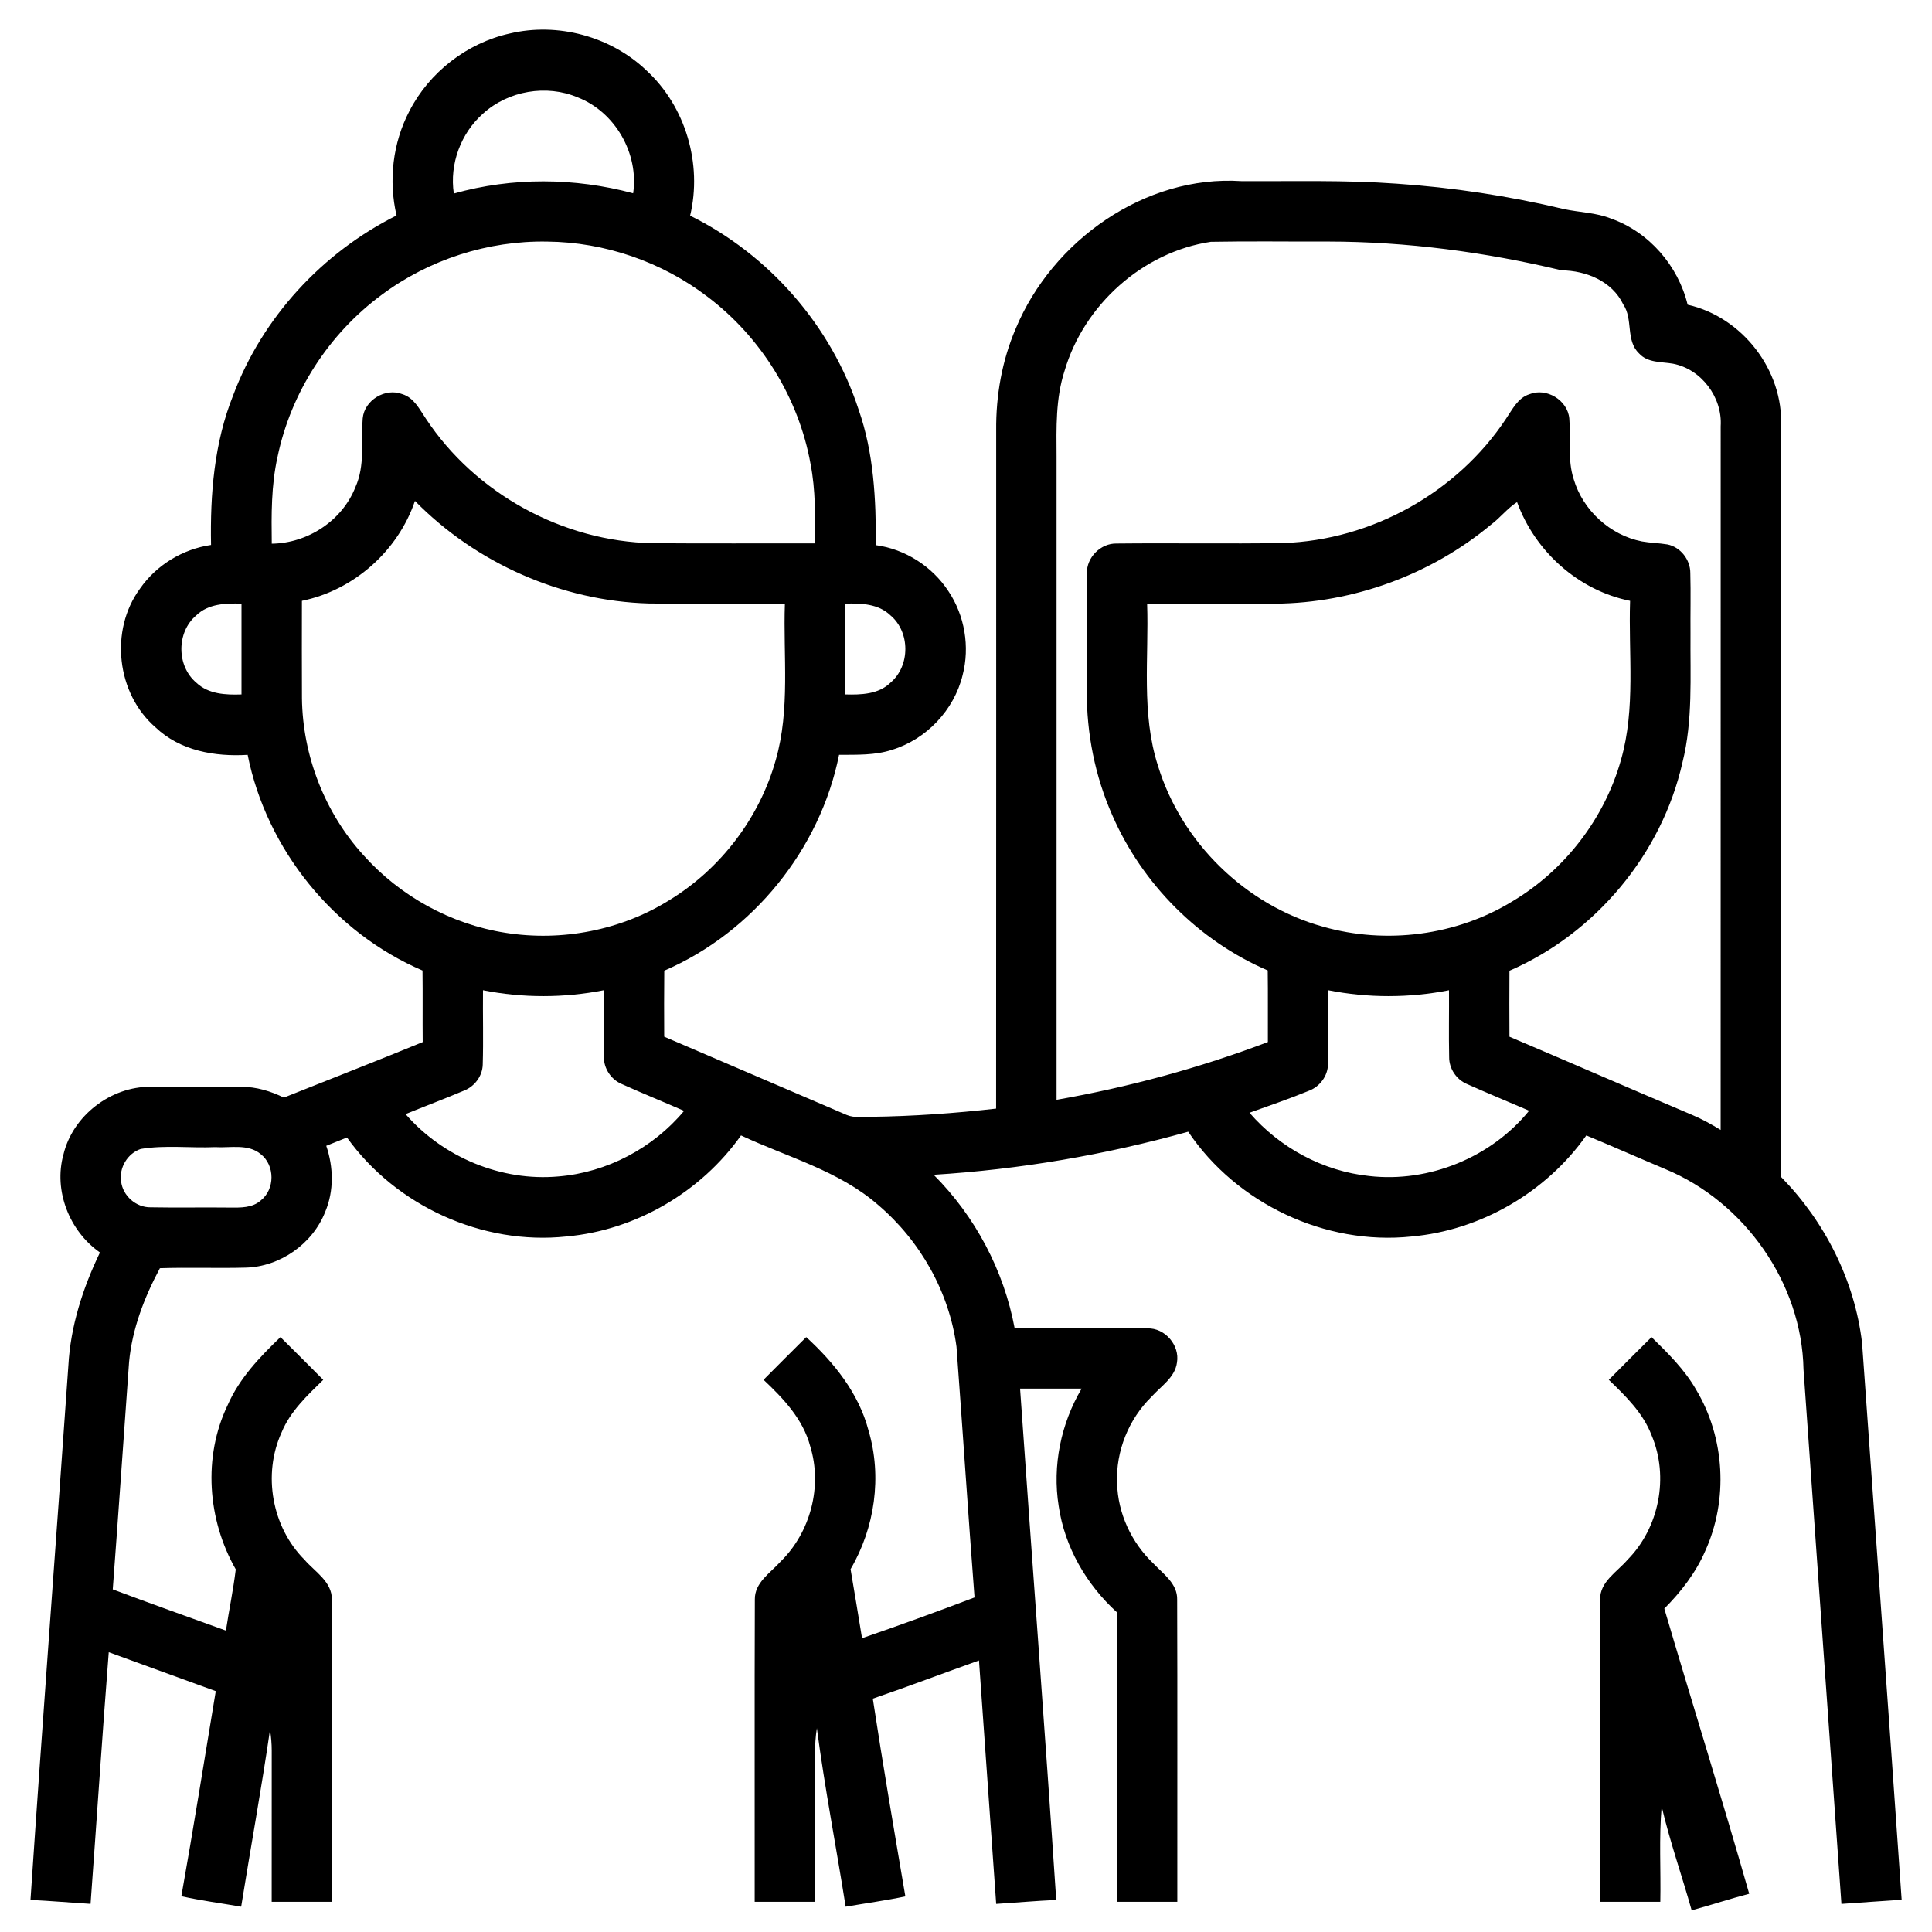 <?xml version="1.0" encoding="UTF-8" ?>
<!DOCTYPE svg PUBLIC "-//W3C//DTD SVG 1.1//EN" "http://www.w3.org/Graphics/SVG/1.1/DTD/svg11.dtd">
<svg width="512pt" height="512pt" viewBox="0 0 512 512" version="1.1" xmlns="http://www.w3.org/2000/svg">
<path d=" M 135.03 8.89 C 147.77 5.83 161.90 9.64 171.36 18.71 C 181.72 28.27 186.16 43.47 182.89 57.15 C 203.80 67.48 220.32 86.34 227.54 108.55 C 231.58 120.08 232.16 132.37 232.11 144.47 C 239.88 145.52 247.04 150.10 251.33 156.65 C 255.66 163.10 257.06 171.41 255.10 178.93 C 252.85 188.18 245.48 195.95 236.37 198.72 C 231.86 200.20 227.05 200.00 222.36 200.04 C 217.34 225.11 199.51 247.11 176.04 257.24 C 175.97 263.07 176.00 268.90 176.02 274.73 C 192.16 281.61 208.26 288.60 224.40 295.48 C 226.48 296.34 228.78 295.91 230.97 295.96 C 242.00 295.82 253.02 295.03 263.98 293.79 C 264.02 233.88 263.99 173.97 264.00 114.06 C 263.91 104.84 265.53 95.57 269.18 87.08 C 278.86 63.80 303.37 46.34 328.98 48.00 C 342.68 48.08 356.39 47.68 370.07 48.67 C 385.03 49.68 399.91 51.94 414.50 55.42 C 418.65 56.30 423.00 56.33 426.98 57.94 C 437.03 61.51 444.74 70.43 447.24 80.75 C 461.72 84.01 472.64 98.11 472.00 112.97 C 472.00 179.28 471.99 245.60 472.01 311.91 C 483.63 323.75 491.53 339.38 493.47 355.90 C 496.95 405.09 500.55 454.27 503.96 503.46 C 498.63 503.79 493.32 504.20 488.00 504.56 C 484.64 457.34 481.29 410.13 477.95 362.91 C 477.53 340.08 462.33 318.50 441.31 309.82 C 434.32 306.88 427.39 303.81 420.39 300.90 C 409.76 315.95 392.44 326.05 374.07 327.69 C 351.20 330.11 327.70 318.95 314.89 299.91 C 292.88 306.06 270.24 309.91 247.43 311.33 C 258.44 322.35 266.03 336.68 268.89 351.99 C 280.61 352.04 292.34 351.94 304.06 352.04 C 308.72 351.88 312.70 356.50 311.91 361.09 C 311.38 365.09 307.65 367.36 305.17 370.15 C 299.12 376.07 295.68 384.56 296.04 393.04 C 296.23 401.06 299.86 408.83 305.66 414.34 C 308.27 417.11 312.09 419.68 311.96 423.95 C 312.06 450.63 311.97 477.32 312.00 504.00 C 306.66 504.00 301.33 504.00 296.00 504.00 C 295.98 478.42 296.04 452.84 295.97 427.26 C 287.91 419.91 282.13 409.96 280.56 399.10 C 278.85 388.42 281.16 377.28 286.64 368.00 C 281.20 368.00 275.77 367.99 270.33 368.00 C 273.48 413.17 276.91 458.33 279.91 503.51 C 274.60 503.74 269.31 504.22 264.00 504.56 C 262.47 483.05 260.96 461.55 259.44 440.04 C 250.05 443.38 240.73 446.94 231.30 450.16 C 233.97 467.66 236.96 485.12 239.93 502.57 C 234.69 503.67 229.39 504.39 224.11 505.30 C 221.62 489.52 218.56 473.82 216.48 457.98 C 216.12 460.28 215.97 462.61 215.99 464.95 C 216.01 477.97 216.00 490.98 216.00 504.00 C 210.67 504.00 205.33 504.00 200.00 504.00 C 200.03 477.29 199.94 450.59 200.04 423.89 C 199.96 419.37 204.20 416.82 206.87 413.82 C 214.80 406.06 217.99 393.88 214.71 383.26 C 212.81 376.09 207.60 370.60 202.35 365.66 C 206.11 361.88 209.88 358.10 213.66 354.35 C 221.02 361.10 227.56 369.20 230.15 379.04 C 233.80 391.29 231.85 404.87 225.41 415.85 C 226.44 421.94 227.46 428.04 228.45 434.14 C 238.45 430.71 248.38 427.09 258.26 423.34 C 256.57 401.20 255.12 379.04 253.48 356.89 C 251.55 342.37 243.84 328.78 232.71 319.32 C 222.31 310.23 208.65 306.66 196.38 300.90 C 185.75 315.92 168.48 326.03 150.12 327.68 C 127.87 330.06 104.96 319.61 91.95 301.45 C 90.11 302.17 88.29 302.91 86.46 303.65 C 88.38 309.27 88.53 315.58 86.20 321.11 C 82.87 329.64 74.20 335.73 65.04 335.94 C 57.49 336.14 49.93 335.84 42.38 336.09 C 38.25 343.80 35.03 352.15 34.21 360.91 C 32.75 381.01 31.39 401.11 29.88 421.20 C 39.84 424.94 49.86 428.51 59.87 432.12 C 60.69 426.71 61.82 421.33 62.48 415.90 C 54.98 402.76 53.73 386.08 60.35 372.33 C 63.45 365.26 68.84 359.62 74.33 354.35 C 78.12 358.11 81.90 361.88 85.66 365.67 C 81.42 369.82 76.92 374.02 74.62 379.62 C 69.56 390.72 72.05 404.69 80.68 413.33 C 83.44 416.54 88.01 419.14 87.95 423.91 C 88.06 450.60 87.97 477.30 88.00 504.00 C 82.67 504.00 77.33 504.00 72.00 504.00 C 72.00 490.66 72.00 477.33 72.01 463.99 C 72.01 462.13 71.86 460.28 71.55 458.45 C 69.27 474.11 66.42 489.68 63.91 505.30 C 58.63 504.38 53.30 503.70 48.06 502.52 C 51.29 484.44 54.16 466.29 57.18 448.17 C 47.73 444.72 38.27 441.31 28.82 437.85 C 27.08 460.08 25.63 482.32 24.00 504.55 C 18.69 504.22 13.39 503.76 8.08 503.50 C 11.24 456.28 14.83 409.10 18.12 361.89 C 18.69 351.44 21.97 341.30 26.49 331.92 C 18.40 326.28 14.15 315.55 16.81 305.97 C 19.27 295.66 29.37 287.90 39.94 288.01 C 47.96 287.99 55.99 287.97 64.01 288.02 C 67.93 288.00 71.73 289.17 75.23 290.87 C 87.49 285.96 99.81 281.19 112.02 276.16 C 111.96 269.84 112.05 263.52 111.97 257.20 C 88.47 247.14 70.64 225.10 65.63 200.04 C 56.98 200.58 47.71 198.97 41.23 192.77 C 30.88 183.83 28.99 167.04 37.09 156.01 C 41.42 149.76 48.41 145.51 55.93 144.42 C 55.67 131.01 56.75 117.36 61.78 104.79 C 69.51 84.15 85.41 66.93 105.09 57.10 C 102.92 47.85 104.08 37.85 108.50 29.42 C 113.78 19.14 123.74 11.41 135.03 8.89 M 128.04 30.08 C 122.12 35.28 119.09 43.49 120.27 51.29 C 135.75 46.93 152.28 47.06 167.79 51.22 C 169.33 40.70 163.04 29.68 153.11 25.81 C 144.84 22.30 134.70 24.04 128.04 30.08 M 101.13 78.15 C 87.13 88.48 77.08 104.03 73.55 121.08 C 71.86 128.63 71.92 136.40 72.02 144.08 C 81.52 143.97 90.69 138.00 94.19 129.09 C 96.78 123.36 95.68 116.95 96.12 110.88 C 96.56 106.05 102.12 102.68 106.63 104.46 C 109.72 105.40 111.19 108.49 112.88 110.97 C 126.00 130.83 149.15 143.50 172.94 143.95 C 187.29 144.07 201.64 143.97 216.00 144.00 C 216.03 136.96 216.16 129.87 214.80 122.93 C 211.66 105.43 201.67 89.33 187.49 78.63 C 175.38 69.37 160.25 64.17 145.00 64.02 C 129.35 63.74 113.67 68.78 101.13 78.15 M 282.13 98.25 C 279.74 105.58 279.95 113.36 280.00 120.98 C 280.00 177.80 280.00 234.63 280.00 291.46 C 299.09 288.11 317.88 283.03 336.00 276.15 C 335.97 269.83 336.05 263.50 335.96 257.18 C 317.71 249.33 302.74 234.30 294.80 216.11 C 290.19 205.72 287.94 194.34 288.01 182.98 C 288.03 172.64 287.94 162.29 288.04 151.95 C 287.92 147.72 291.70 143.93 295.93 144.04 C 310.64 143.88 325.35 144.15 340.06 143.91 C 363.48 143.15 386.15 130.55 399.09 111.00 C 400.79 108.53 402.23 105.44 405.32 104.47 C 409.83 102.66 415.42 106.04 415.88 110.89 C 416.33 116.25 415.35 121.79 417.05 127.00 C 419.49 135.23 426.68 141.83 435.12 143.48 C 437.35 143.88 439.64 143.91 441.89 144.28 C 445.35 144.97 447.97 148.34 447.95 151.85 C 448.10 157.23 447.95 162.62 448.00 168.00 C 447.90 179.37 448.66 190.92 445.87 202.06 C 440.40 226.34 422.83 247.36 400.02 257.26 C 399.99 263.09 399.98 268.91 400.02 274.74 C 416.18 281.60 432.27 288.61 448.43 295.46 C 451.06 296.56 453.55 297.96 455.99 299.44 C 456.01 237.28 455.99 175.11 456.00 112.95 C 456.49 105.33 450.89 97.82 443.35 96.38 C 440.27 95.84 436.63 96.20 434.34 93.63 C 430.76 90.20 432.85 84.61 430.18 80.68 C 427.23 74.51 420.36 71.73 413.84 71.64 C 393.60 66.80 372.84 64.04 352.01 64.01 C 341.64 64.05 331.26 63.88 320.89 64.08 C 302.84 66.78 287.26 80.80 282.13 98.25 M 80.01 159.23 C 80.00 167.83 79.97 176.43 80.02 185.03 C 80.20 200.25 86.06 215.36 96.32 226.63 C 106.01 237.49 119.50 244.93 133.89 247.19 C 148.83 249.58 164.63 246.55 177.47 238.50 C 191.01 230.22 201.28 216.73 205.57 201.45 C 209.46 187.97 207.53 173.81 208.00 160.00 C 195.98 159.95 183.95 160.10 171.93 159.93 C 148.79 159.28 126.17 149.26 109.97 132.75 C 105.46 146.02 93.76 156.42 80.01 159.23 M 395.05 139.10 C 379.16 152.31 358.66 159.81 337.99 159.98 C 326.66 160.03 315.33 159.98 304.00 160.00 C 304.48 174.31 302.39 189.06 306.87 202.93 C 313.09 223.29 330.13 239.92 350.65 245.59 C 367.34 250.34 385.99 247.95 400.81 238.86 C 414.66 230.62 425.19 216.96 429.56 201.44 C 433.51 187.72 431.52 173.29 431.99 159.23 C 418.28 156.47 406.79 146.13 402.04 133.06 C 399.45 134.71 397.53 137.27 395.05 139.10 M 52.00 163.09 C 46.75 167.53 46.76 176.49 52.03 180.92 C 55.24 183.97 59.83 184.18 64.00 184.03 C 64.00 176.01 64.00 167.99 64.00 159.97 C 59.83 159.84 55.19 159.98 52.00 163.09 M 224.00 159.97 C 224.00 167.99 224.00 176.01 224.00 184.03 C 228.16 184.14 232.81 184.02 235.99 180.91 C 241.25 176.45 241.24 167.48 235.95 163.05 C 232.77 159.99 228.15 159.84 224.00 159.97 M 128.00 262.42 C 127.93 269.01 128.13 275.60 127.93 282.19 C 127.83 285.17 125.79 287.89 123.05 288.99 C 117.90 291.17 112.66 293.14 107.48 295.25 C 117.42 306.69 132.87 313.14 148.00 311.77 C 160.83 310.72 173.06 304.26 181.29 294.39 C 175.79 291.99 170.21 289.73 164.73 287.26 C 161.94 286.07 160.00 283.16 160.04 280.11 C 159.92 274.22 160.04 268.32 160.00 262.42 C 149.46 264.50 138.54 264.51 128.00 262.42 M 352.00 262.42 C 351.94 268.97 352.12 275.53 351.93 282.08 C 351.87 285.13 349.78 287.94 346.96 289.03 C 341.76 291.17 336.43 292.99 331.13 294.89 C 339.15 304.17 350.65 310.39 362.88 311.66 C 378.70 313.47 395.21 306.71 405.23 294.35 C 399.72 291.98 394.17 289.70 388.70 287.25 C 385.93 286.06 384.01 283.17 384.04 280.14 C 383.91 274.23 384.04 268.33 384.00 262.42 C 373.46 264.50 362.54 264.51 352.00 262.42 M 37.31 304.48 C 33.83 305.64 31.53 309.43 32.09 313.07 C 32.52 316.88 36.04 320.01 39.89 319.95 C 46.90 320.09 53.92 319.93 60.93 320.02 C 63.73 320.04 66.88 320.14 69.11 318.13 C 72.90 315.17 72.89 308.82 69.10 305.86 C 65.74 303.04 61.04 304.25 57.03 304.00 C 50.47 304.28 43.80 303.41 37.31 304.48 Z"></path>
<path d=" M 426.35 365.67 C 430.10 361.88 433.88 358.11 437.67 354.35 C 442.04 358.63 446.47 362.98 449.53 368.35 C 457.14 381.09 458.04 397.50 451.91 411.01 C 449.40 416.80 445.49 421.85 441.06 426.30 C 448.49 451.51 456.35 476.60 463.56 501.87 C 458.44 503.20 453.41 504.88 448.31 506.26 C 445.73 497.07 442.54 488.05 440.36 478.75 C 439.62 487.14 440.17 495.58 440.00 504.00 C 434.66 504.00 429.33 504.00 424.00 504.00 C 424.03 477.30 423.94 450.60 424.04 423.91 C 423.97 419.14 428.56 416.58 431.31 413.35 C 439.70 404.89 442.35 391.37 437.69 380.38 C 435.44 374.45 430.81 369.97 426.35 365.67 Z"></path>
</svg>